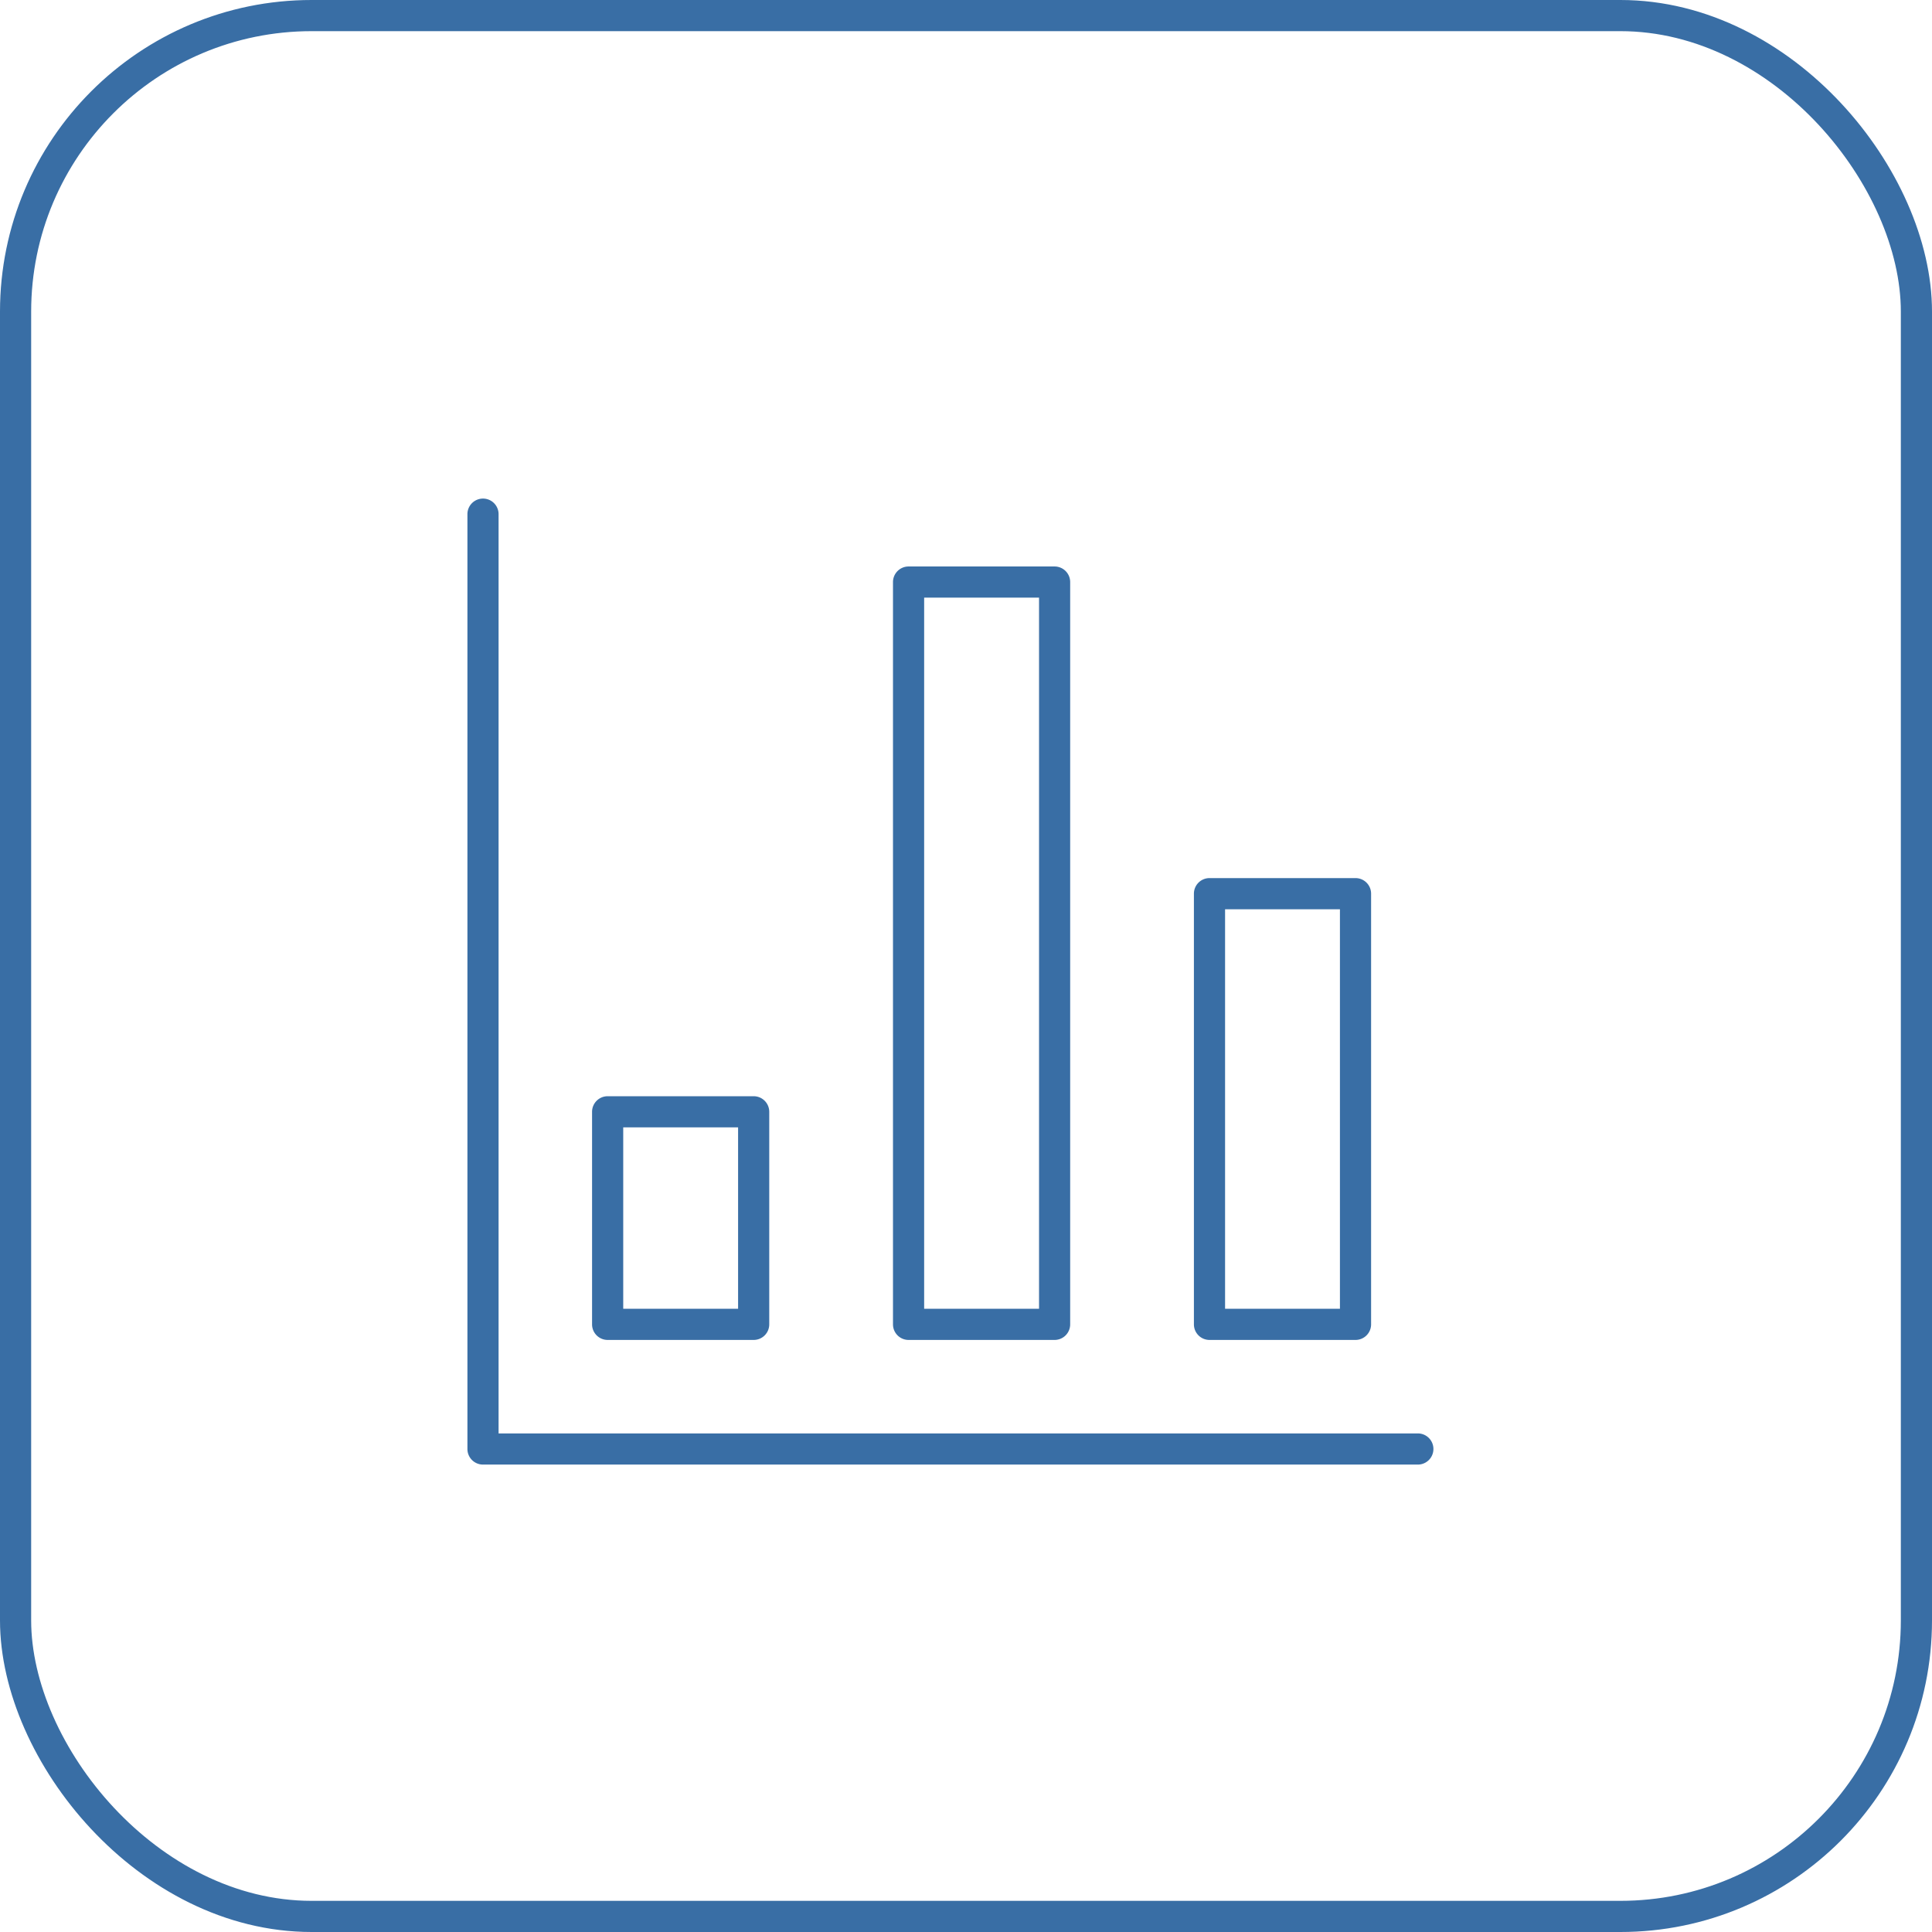 <?xml version="1.0" encoding="UTF-8"?> <svg xmlns="http://www.w3.org/2000/svg" xmlns:xlink="http://www.w3.org/1999/xlink" width="62" height="62" viewBox="0 0 62 62"><defs><clipPath id="clip-path"><rect id="Rectángulo_178" data-name="Rectángulo 178" width="31" height="31" fill="#396ea5"></rect></clipPath></defs><g id="Grupo_6010" data-name="Grupo 6010" transform="translate(-160 -2615)"><g id="Rectángulo_133" data-name="Rectángulo 133" transform="translate(160 2615)" fill="none" stroke="#396ea5" stroke-width="1"><rect width="62" height="62" rx="10" stroke="none"></rect><rect x="0.5" y="0.5" width="61" height="61" rx="9.5" fill="none"></rect></g><g id="Grupo_160" data-name="Grupo 160" transform="translate(175 2631)"><g id="Grupo_159" data-name="Grupo 159" clip-path="url(#clip-path)"><path id="Trazado_179" data-name="Trazado 179" d="M30.5,31H.5a.5.5,0,0,1-.5-.5V.5a.5.5,0,0,1,1,0V30H30.5a.5.5,0,0,1,0,1" fill="#396ea5"></path><path id="Trazado_180" data-name="Trazado 180" d="M18.843,27H14.157a.5.5,0,0,1-.5-.5V2.679a.5.5,0,0,1,.5-.5h4.686a.5.5,0,0,1,.5.5V26.5a.5.5,0,0,1-.5.5m-4.186-1h3.687V3.179H14.657Z" fill="#396ea5"></path><path id="Trazado_181" data-name="Trazado 181" d="M9.186,27H4.5a.5.5,0,0,1-.5-.5V19.679a.5.5,0,0,1,.5-.5H9.186a.5.5,0,0,1,.5.5V26.5a.5.5,0,0,1-.5.5M5,26H8.686V20.179H5Z" fill="#396ea5"></path><path id="Trazado_182" data-name="Trazado 182" d="M28.5,27H23.814a.5.5,0,0,1-.5-.5V12.679a.5.5,0,0,1,.5-.5H28.5a.5.5,0,0,1,.5.5V26.5a.5.5,0,0,1-.5.5m-4.186-1H28V13.179H24.314Z" fill="#396ea5"></path></g></g></g></svg> 